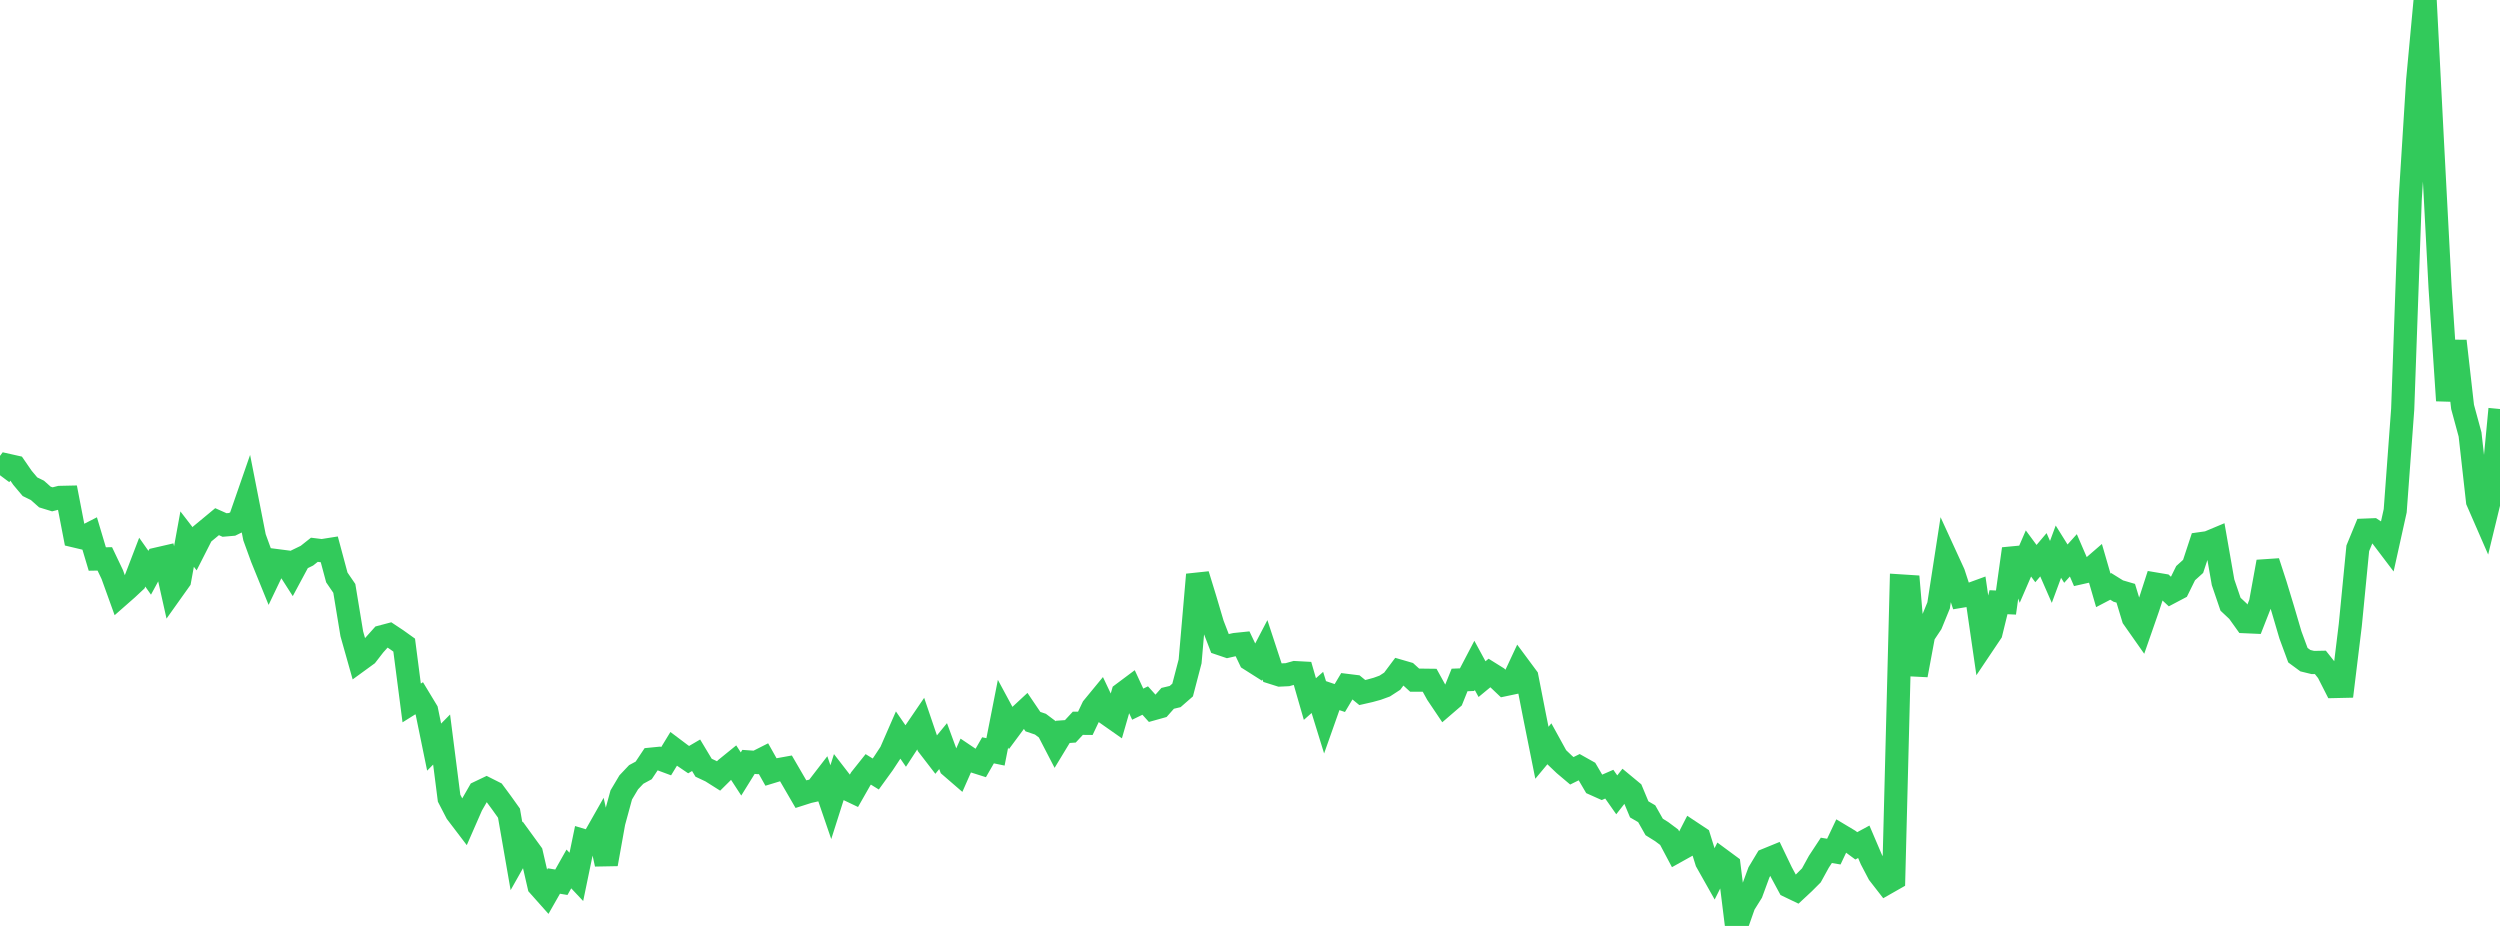 <?xml version="1.0" standalone="no"?>
<!DOCTYPE svg PUBLIC "-//W3C//DTD SVG 1.1//EN" "http://www.w3.org/Graphics/SVG/1.1/DTD/svg11.dtd">

<svg width="135" height="50" viewBox="0 0 135 50" preserveAspectRatio="none" 
  xmlns="http://www.w3.org/2000/svg"
  xmlns:xlink="http://www.w3.org/1999/xlink">


<polyline points="0.0, 25.663 0.404, 25.122 0.808, 25.213 1.213, 25.801 1.617, 26.282 2.021, 26.48 2.425, 26.84 2.829, 26.964 3.234, 26.86 3.638, 26.851 4.042, 28.943 4.446, 29.039 4.85, 28.832 5.254, 30.186 5.659, 30.179 6.063, 31.026 6.467, 32.146 6.871, 31.791 7.275, 31.413 7.68, 30.356 8.084, 30.929 8.488, 30.185 8.892, 30.092 9.296, 31.899 9.701, 31.33 10.105, 29.111 10.509, 29.635 10.913, 28.84 11.317, 28.506 11.722, 28.17 12.126, 28.35 12.53, 28.315 12.934, 28.117 13.338, 26.953 13.743, 29.013 14.147, 30.125 14.551, 31.119 14.955, 30.275 15.359, 30.327 15.763, 30.958 16.168, 30.204 16.572, 30.008 16.976, 29.688 17.38, 29.738 17.784, 29.674 18.189, 31.183 18.593, 31.773 18.997, 34.224 19.401, 35.655 19.805, 35.361 20.21, 34.838 20.614, 34.386 21.018, 34.279 21.422, 34.547 21.826, 34.836 22.231, 37.959 22.635, 37.706 23.039, 38.374 23.443, 40.344 23.847, 39.935 24.251, 43.101 24.656, 43.883 25.06, 44.414 25.464, 43.491 25.868, 42.787 26.272, 42.594 26.677, 42.798 27.081, 43.345 27.485, 43.911 27.889, 46.236 28.293, 45.52 28.698, 46.077 29.102, 47.83 29.506, 48.284 29.91, 47.575 30.314, 47.641 30.719, 46.923 31.123, 47.352 31.527, 45.4 31.931, 45.521 32.335, 44.809 32.74, 46.662 33.144, 44.411 33.548, 42.927 33.952, 42.247 34.356, 41.82 34.76, 41.602 35.165, 40.993 35.569, 40.953 35.973, 41.103 36.377, 40.441 36.781, 40.745 37.186, 41.02 37.59, 40.784 37.994, 41.457 38.398, 41.647 38.802, 41.902 39.207, 41.501 39.611, 41.173 40.015, 41.794 40.419, 41.143 40.823, 41.171 41.228, 40.966 41.632, 41.685 42.036, 41.562 42.44, 41.489 42.844, 42.184 43.249, 42.882 43.653, 42.753 44.057, 42.662 44.461, 42.138 44.865, 43.317 45.269, 42.046 45.674, 42.57 46.078, 42.763 46.482, 42.053 46.886, 41.546 47.29, 41.796 47.695, 41.237 48.099, 40.623 48.503, 39.697 48.907, 40.283 49.311, 39.663 49.716, 39.069 50.12, 40.258 50.524, 40.782 50.928, 40.29 51.332, 41.387 51.737, 41.737 52.141, 40.821 52.545, 41.093 52.949, 41.221 53.353, 40.517 53.757, 40.601 54.162, 38.542 54.566, 39.291 54.97, 38.746 55.374, 38.371 55.778, 38.968 56.183, 39.105 56.587, 39.408 56.991, 40.188 57.395, 39.521 57.799, 39.492 58.204, 39.056 58.608, 39.06 59.012, 38.21 59.416, 37.719 59.82, 38.572 60.225, 38.856 60.629, 37.454 61.033, 37.152 61.437, 38.025 61.841, 37.829 62.246, 38.279 62.65, 38.166 63.054, 37.71 63.458, 37.614 63.862, 37.261 64.266, 35.714 64.671, 31.031 65.075, 32.348 65.479, 33.711 65.883, 34.758 66.287, 34.895 66.692, 34.803 67.096, 34.761 67.5, 35.609 67.904, 35.865 68.308, 35.09 68.713, 36.324 69.117, 36.452 69.521, 36.433 69.925, 36.32 70.329, 36.342 70.734, 37.749 71.138, 37.391 71.542, 38.699 71.946, 37.557 72.35, 37.694 72.754, 37.016 73.159, 37.066 73.563, 37.397 73.967, 37.305 74.371, 37.194 74.775, 37.047 75.18, 36.784 75.584, 36.244 75.988, 36.361 76.392, 36.729 76.796, 36.73 77.201, 36.735 77.605, 37.468 78.009, 38.069 78.413, 37.721 78.817, 36.718 79.222, 36.702 79.626, 35.93 80.03, 36.673 80.434, 36.339 80.838, 36.591 81.243, 36.975 81.647, 36.89 82.051, 36.025 82.455, 36.57 82.859, 38.633 83.263, 40.649 83.668, 40.163 84.072, 40.897 84.476, 41.282 84.88, 41.623 85.284, 41.424 85.689, 41.651 86.093, 42.34 86.497, 42.521 86.901, 42.345 87.305, 42.921 87.71, 42.403 88.114, 42.738 88.518, 43.706 88.922, 43.941 89.326, 44.655 89.731, 44.908 90.135, 45.21 90.539, 45.971 90.943, 45.746 91.347, 44.959 91.751, 45.227 92.156, 46.528 92.56, 47.245 92.964, 46.441 93.368, 46.739 93.772, 50.0 94.177, 48.847 94.581, 48.201 94.985, 47.103 95.389, 46.43 95.793, 46.265 96.198, 47.108 96.602, 47.856 97.006, 48.05 97.41, 47.674 97.814, 47.27 98.219, 46.533 98.623, 45.919 99.027, 45.987 99.431, 45.134 99.835, 45.376 100.24, 45.675 100.644, 45.456 101.048, 46.402 101.452, 47.173 101.856, 47.693 102.26, 47.463 102.665, 31.641 103.069, 31.667 103.473, 36.457 103.877, 34.287 104.281, 33.68 104.686, 32.691 105.09, 30.08 105.494, 30.961 105.898, 32.197 106.302, 32.13 106.707, 31.982 107.111, 34.767 107.515, 34.165 107.919, 32.519 108.323, 32.538 108.728, 29.639 109.132, 30.821 109.536, 29.887 109.94, 30.434 110.344, 29.957 110.749, 30.884 111.153, 29.79 111.557, 30.437 111.961, 29.988 112.365, 30.925 112.769, 30.834 113.174, 30.484 113.578, 31.877 113.982, 31.666 114.386, 31.917 114.79, 32.035 115.195, 33.372 115.599, 33.947 116.003, 32.787 116.407, 31.539 116.811, 31.607 117.216, 31.983 117.62, 31.77 118.024, 30.95 118.428, 30.585 118.832, 29.358 119.237, 29.301 119.641, 29.132 120.045, 31.443 120.449, 32.628 120.853, 33.007 121.257, 33.572 121.662, 33.59 122.066, 32.561 122.47, 30.337 122.874, 31.579 123.278, 32.908 123.683, 34.285 124.087, 35.38 124.491, 35.677 124.895, 35.775 125.299, 35.767 125.704, 36.277 126.108, 37.071 126.512, 37.062 126.916, 33.751 127.32, 29.61 127.725, 28.626 128.129, 28.61 128.533, 28.873 128.937, 29.406 129.341, 27.582 129.746, 22.094 130.15, 10.789 130.554, 4.34 130.958, 0.0 131.362, 7.865 131.766, 15.55 132.171, 21.631 132.575, 18.417 132.979, 21.972 133.383, 23.459 133.787, 27.065 134.192, 27.994 134.596, 26.33 135.0, 22.087" fill="none" stroke="#32ca5b" stroke-width="1.25"/>

</svg>